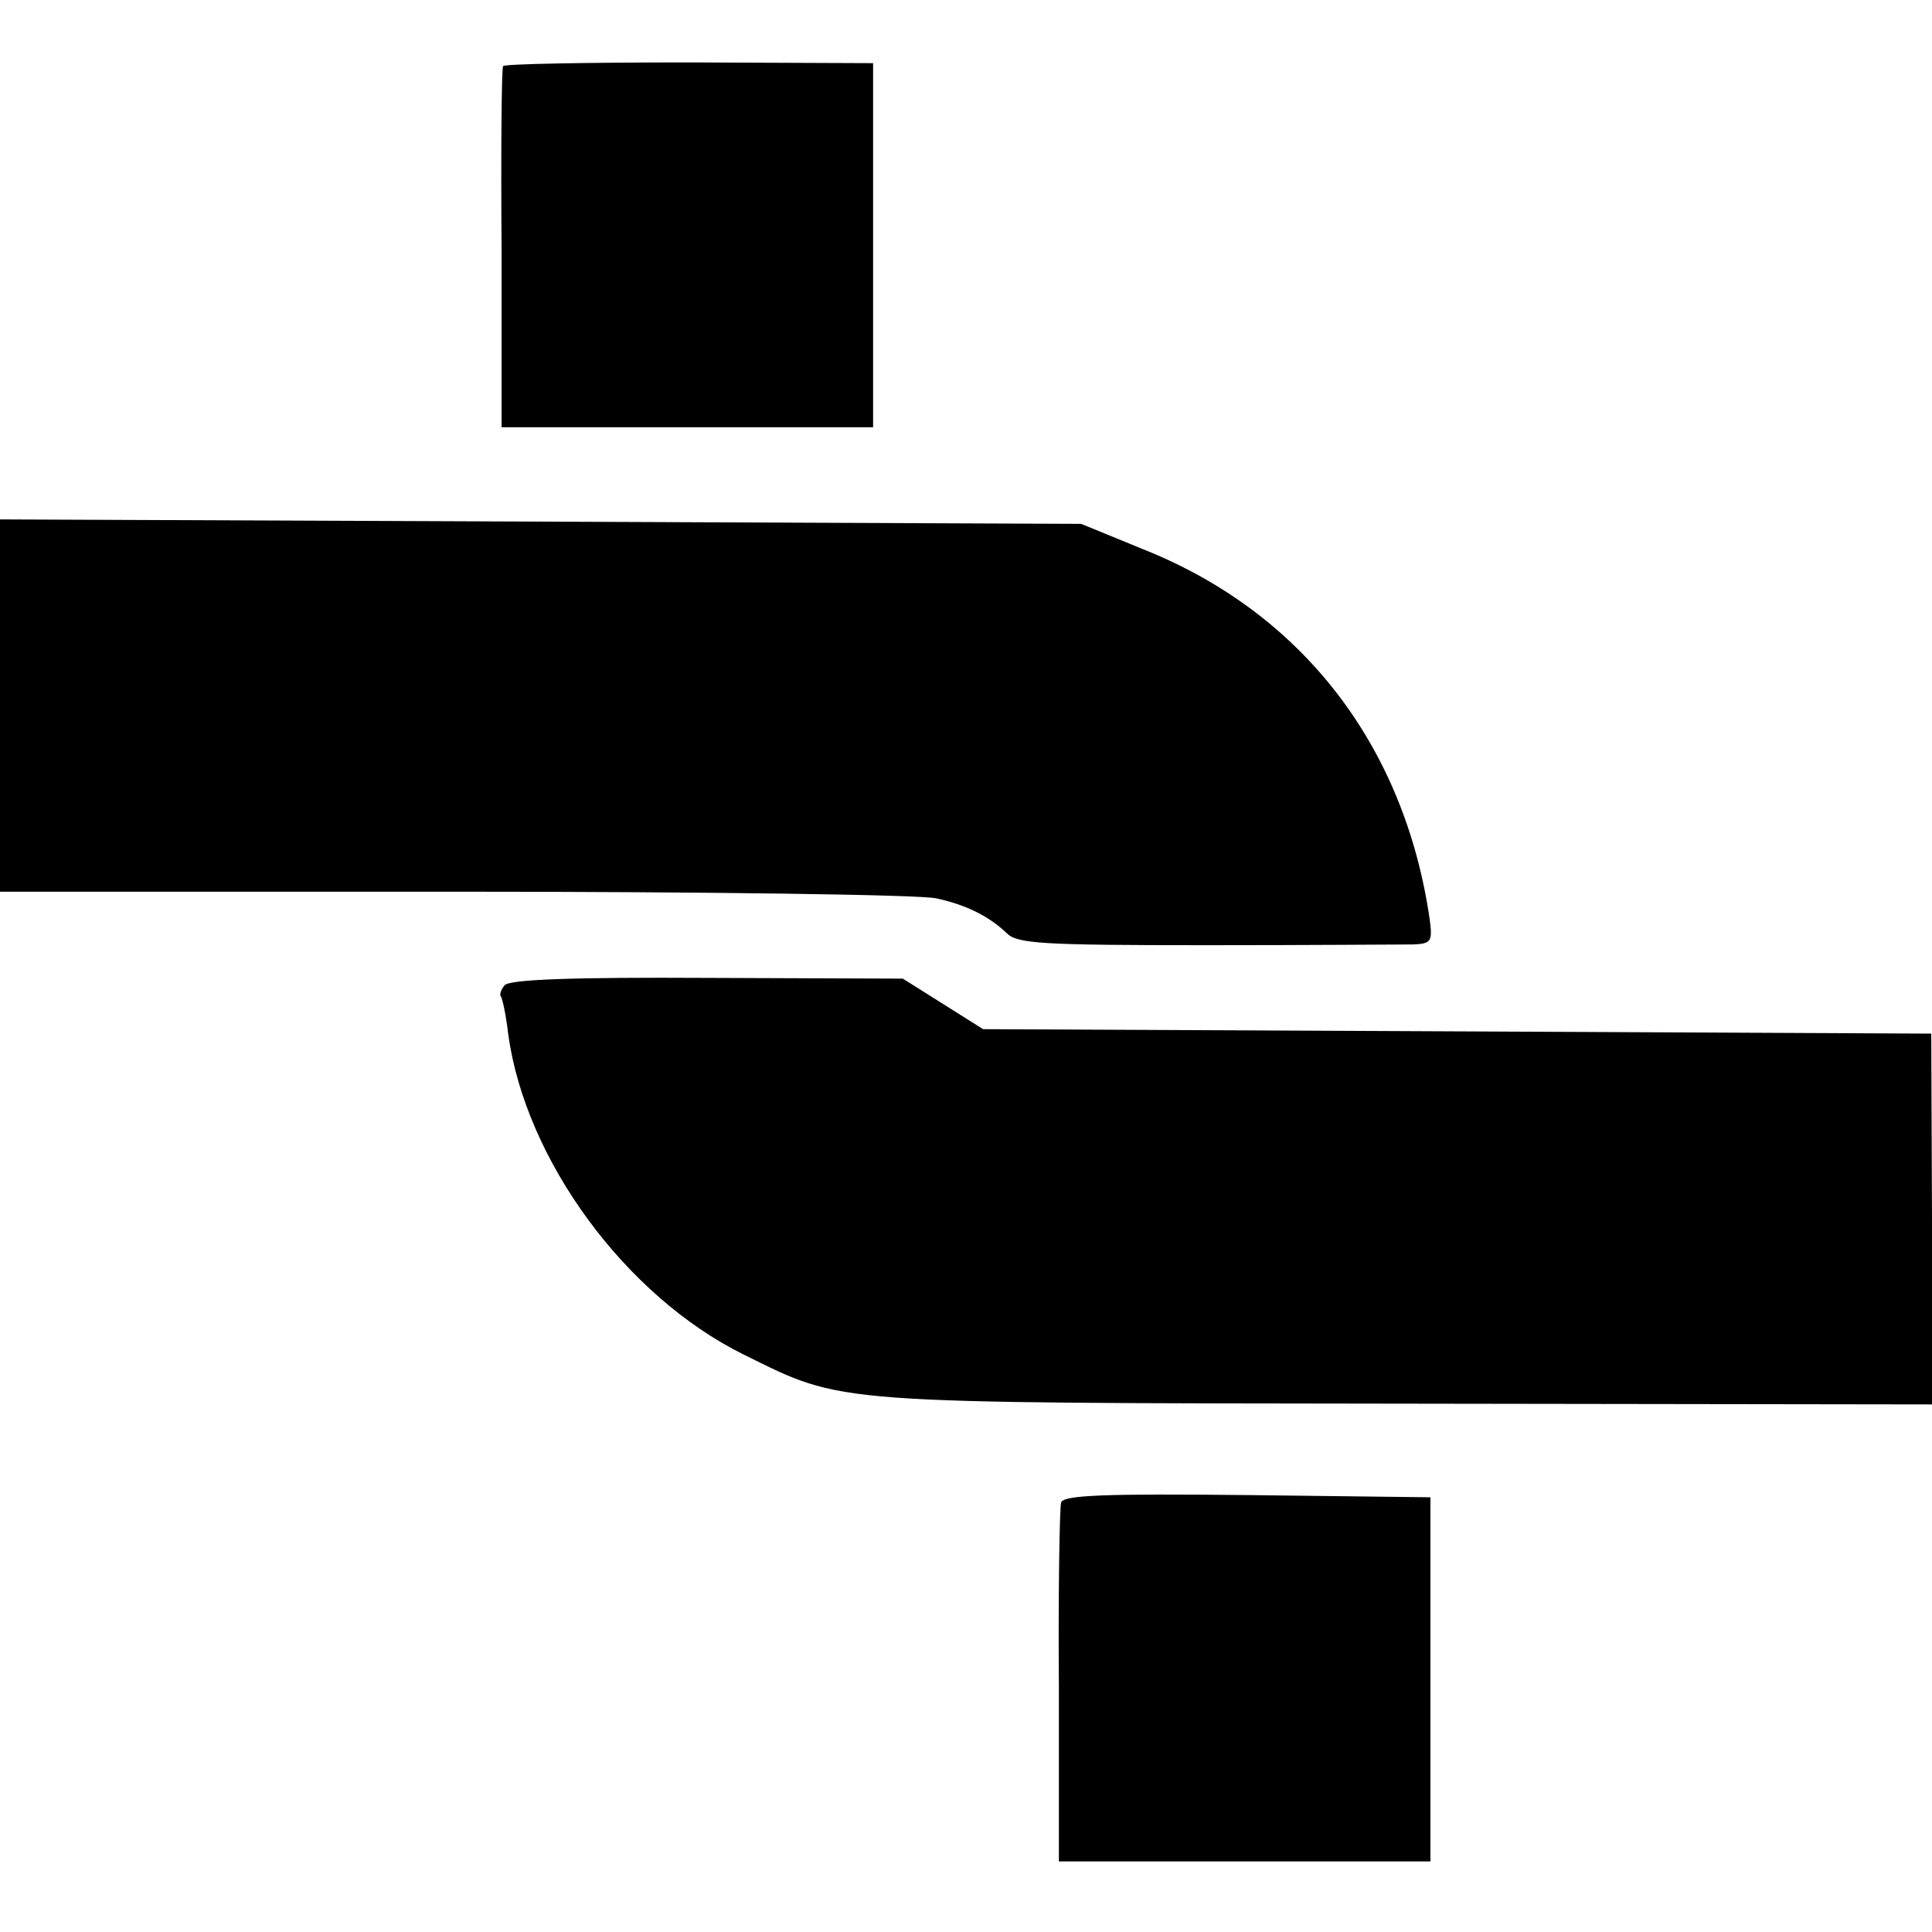 <?xml version="1.0" standalone="no"?>
<!DOCTYPE svg PUBLIC "-//W3C//DTD SVG 20010904//EN"
 "http://www.w3.org/TR/2001/REC-SVG-20010904/DTD/svg10.dtd">
<svg version="1.0" xmlns="http://www.w3.org/2000/svg"
 width="260pt" height="260pt" viewBox="0 0 260 260"
 preserveAspectRatio="xMidYMid meet">
<g transform="translate(0,260) scale(0.1,-0.1)"
fill="#000000" stroke="none">
<path d="M677 2511 c-2 -3 -3 -114 -2 -246 l0 -240 250 0 250 0 0 245 0 245
-248 1 c-136 0 -249 -2 -250 -5z"/>
<path d="M0 1650 l0 -250 613 0 c336 0 628 -4 647 -9 42 -9 72 -25 95 -47 14
-14 48 -16 268 -16 139 0 264 1 279 1 24 1 26 4 22 34 -34 234 -172 413 -386
498 l-83 34 -727 3 -728 3 0 -251z"/>
<path d="M679 1274 c-5 -6 -7 -13 -5 -15 2 -2 7 -25 10 -51 23 -168 157 -352
317 -431 136 -67 110 -65 891 -66 l708 -1 0 250 -1 249 -638 3 -638 3 -54 34
-54 34 -263 1 c-180 1 -267 -2 -273 -10z"/>
<path d="M1428 578 c-2 -7 -4 -119 -3 -248 l0 -235 250 0 250 0 0 245 0 245
-246 3 c-192 2 -248 0 -251 -10z"/>
</g>
</svg>
